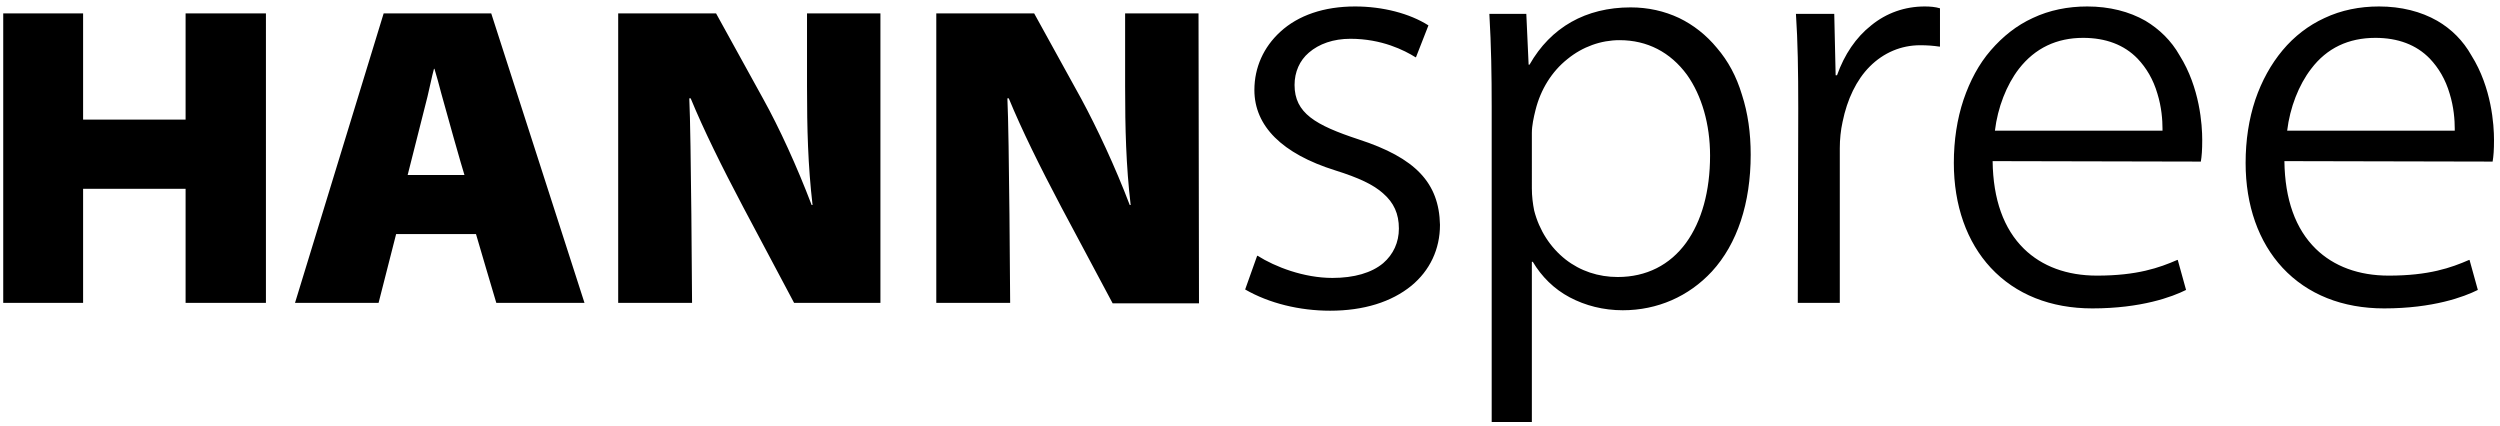 <?xml version="1.0" encoding="utf-8"?>
<!-- Generator: Adobe Illustrator 25.0.0, SVG Export Plug-In . SVG Version: 6.00 Build 0)  -->
<svg version="1.1" id="Ebene_1" xmlns="http://www.w3.org/2000/svg" xmlns:xlink="http://www.w3.org/1999/xlink" x="0px" y="0px"
	 viewBox="0 0 541.5 92.3" style="enable-background:new 0 0 541.5 92.3;" xml:space="preserve">
<style type="text/css">
	.st0{fill-rule:evenodd;clip-rule:evenodd;}
</style>
<g>
	<path class="st0" d="M40.2,2.9c0,0,0,22.9,0,23c-0.1,0-22.1,0-22.2,0c0-0.1,0-23,0-23H0.7v62.7H18c0,0,0-24.6,0-24.7
		c0.1,0,22.1,0,22.2,0c0,0.1,0,24.7,0,24.7h17.4V2.9H40.2L40.2,2.9z M106.4,2.9H83.1L63.9,65.6H82c0,0,3.8-14.9,3.8-14.9
		c0.1,0,17.2,0,17.3,0c0,0.1,4.4,14.9,4.4,14.9h19.1L106.4,2.9L106.4,2.9L106.4,2.9z M100.6,37.9c-0.1,0-12.2,0-12.3,0
		c0-0.1,3.8-14.9,4.3-17c0.5-2,0.9-4.2,1.4-6c0,0,0.1,0,0.1,0c0.5,1.6,1,3.5,1.5,5.4C96.2,22.6,100.3,37.1,100.6,37.9L100.6,37.9z
		 M174.8,2.9v15.8c0,9.2,0.2,17.1,1.2,25.7c-0.1,0-0.1,0-0.2,0c-3.2-8.4-7-16.7-10.5-23L155.1,2.9h-21.2v62.7h16
		c0,0-0.2-36.2-0.6-44.3c0.1,0,0.2,0,0.3,0c2.8,6.8,6.7,14.7,11.4,23.6L172,65.6h18.7V2.9H174.8L174.8,2.9z M259.6,2.9h-15.9v15.8
		c0,9.2,0.2,17.1,1.2,25.7c-0.1,0-0.1,0-0.2,0c-3.2-8.4-7.1-16.7-10.5-23L224,2.9h-21.2v62.7h16c0,0-0.2-36.2-0.6-44.3
		c0.1,0,0.2,0,0.3,0c2.8,6.8,6.7,14.7,11.4,23.6l11.1,20.8h18.7L259.6,2.9L259.6,2.9L259.6,2.9z M294.3,30.2
		c-9.4-3.1-13.9-5.7-13.9-11.8c0-2.8,1.1-5.3,3.1-7c2.2-1.9,5.3-3,9-3c6.8,0,11.7,2.5,14.1,4l0.1,0l2.7-6.9l0,0
		c-4.1-2.6-9.9-4.1-15.9-4.1c-6.7,0-12.3,1.9-16.2,5.5c-3.6,3.3-5.6,7.7-5.6,12.6c0,7.8,6,13.8,17.5,17.4c5.1,1.6,8.3,3.1,10.4,5
		c2.3,2,3.4,4.4,3.4,7.6c0,3-1.2,5.6-3.4,7.5c-2.5,2.1-6.3,3.2-11,3.2c-6.2,0-12.4-2.4-16.2-4.8l-0.1,0l-2.6,7.3l0,0
		c5.2,3,11.8,4.6,18.4,4.6c7.3,0,13.3-1.9,17.6-5.4c4-3.3,6.2-7.9,6.2-13.2C311.7,39.6,306.6,34.2,294.3,30.2L294.3,30.2z
		 M371.9,10.4c-2.3-2.8-5.1-5-8.2-6.5c-3.2-1.5-6.7-2.3-10.5-2.3c-9.7,0-17.3,4.3-21.9,12.4c0,0-0.1,0-0.2,0c0-0.1-0.5-11-0.5-11h-8
		l0,0.1c0.4,6.9,0.5,13.1,0.5,20.1v68.2h8.7c0,0,0-34.6,0-34.7c0.1,0,0.1,0,0.2,0c1.9,3.2,4.6,5.9,8,7.7c3.4,1.8,7.3,2.8,11.5,2.8
		c7.5,0,14.3-3,19.3-8.4c5.5-6,8.4-14.8,8.4-25.3c0-4.7-0.6-9-1.9-13C376.1,16.5,374.3,13.2,371.9,10.4L371.9,10.4z M370.4,33.7
		c0,7.7-1.8,14.2-5.2,18.9c-3.5,4.8-8.6,7.4-14.8,7.4c-4.2,0-8.1-1.3-11.3-3.8c-3.3-2.6-5.7-6.3-6.8-10.6c-0.3-1.5-0.5-3.1-0.5-4.8
		V28.8c0-1.6,0.4-3.4,0.8-5c1.1-4.4,3.5-8.3,6.9-11c3.3-2.7,7.3-4.1,11.3-4.1c6,0,11,2.6,14.6,7.5C368.6,20.7,370.4,26.9,370.4,33.7
		L370.4,33.7z M416.9,1.4c-4.3,0-8.3,1.4-11.6,4.1c-3.3,2.6-5.8,6.3-7.4,10.8c-0.1,0-0.2,0-0.3,0c0-0.1-0.3-13.3-0.3-13.3H389V3
		c0.4,6,0.5,12.3,0.5,20.4l-0.1,42.2h9.1V32.1c0-1.9,0.2-3.9,0.6-5.7c1-4.9,3-9.1,5.9-12c3-3,6.8-4.6,10.9-4.6
		c1.6,0,2.8,0.1,4.2,0.3l0.1,0V1.8l0,0C419.2,1.5,418.1,1.4,416.9,1.4L416.9,1.4z M464.7,4.5c-3.5-2-7.8-3.1-12.6-3.1
		c-4.2,0-8.2,0.8-11.8,2.5c-3.5,1.6-6.5,4-9.1,7c-2.6,3-4.5,6.6-5.9,10.7c-1.4,4.2-2.1,8.8-2.1,13.7c0,9.2,2.8,17.1,8,22.7
		c5.4,5.8,13,8.8,22,8.8c10.6,0,17.3-2.5,20.3-4l0,0l-1.8-6.5l-0.1,0c-3.9,1.7-8.7,3.4-17.4,3.4c-6.5,0-11.9-2-15.8-5.8
		c-4.4-4.3-6.7-10.7-6.8-19c0.1,0,45.1,0.1,45.1,0.1l0,0c0.2-1.2,0.3-2.5,0.3-4.7c0-3.2-0.5-11.3-4.9-18.3
		C470.3,8.8,467.7,6.3,464.7,4.5L464.7,4.5z M451.2,8.2c4.9,0,8.9,1.5,11.8,4.5c1.9,2,3.4,4.5,4.3,7.6c0.9,2.9,1.1,5.7,1.1,7.6
		c0,0.1,0,0.3,0,0.4c-0.1,0-36.2,0-36.3,0c0.6-5,2.5-9.9,5.2-13.4C440.8,10.4,445.5,8.2,451.2,8.2L451.2,8.2z M527.9,4.5
		c-3.5-2-7.8-3.1-12.6-3.1c-4.2,0-8.2,0.8-11.8,2.5c-3.5,1.6-6.6,4-9.1,7c-2.5,3-4.5,6.6-5.9,10.7c-1.4,4.2-2.1,8.8-2.1,13.7
		c0,9.2,2.8,17.1,8,22.7c5.4,5.8,13,8.8,22,8.8c10.6,0,17.3-2.5,20.3-4l0,0l-1.8-6.5l-0.1,0c-3.9,1.7-8.7,3.4-17.4,3.4
		c-6.5,0-11.9-2-15.8-5.8c-4.4-4.3-6.7-10.7-6.8-19c0.1,0,45.1,0.1,45.1,0.1l0,0c0.2-1.2,0.3-2.5,0.3-4.7c0-3.2-0.5-11.3-4.9-18.3
		C533.5,8.8,531,6.3,527.9,4.5L527.9,4.5z M514.5,8.2c4.9,0,8.9,1.5,11.8,4.5c1.9,2,3.4,4.5,4.3,7.6c0.9,2.9,1.1,5.7,1.1,7.6
		c0,0.1,0,0.3,0,0.4c-0.1,0-36.2,0-36.3,0c0.6-5,2.5-9.9,5.2-13.4C504,10.4,508.7,8.2,514.5,8.2L514.5,8.2z"/>
</g>
</svg>
